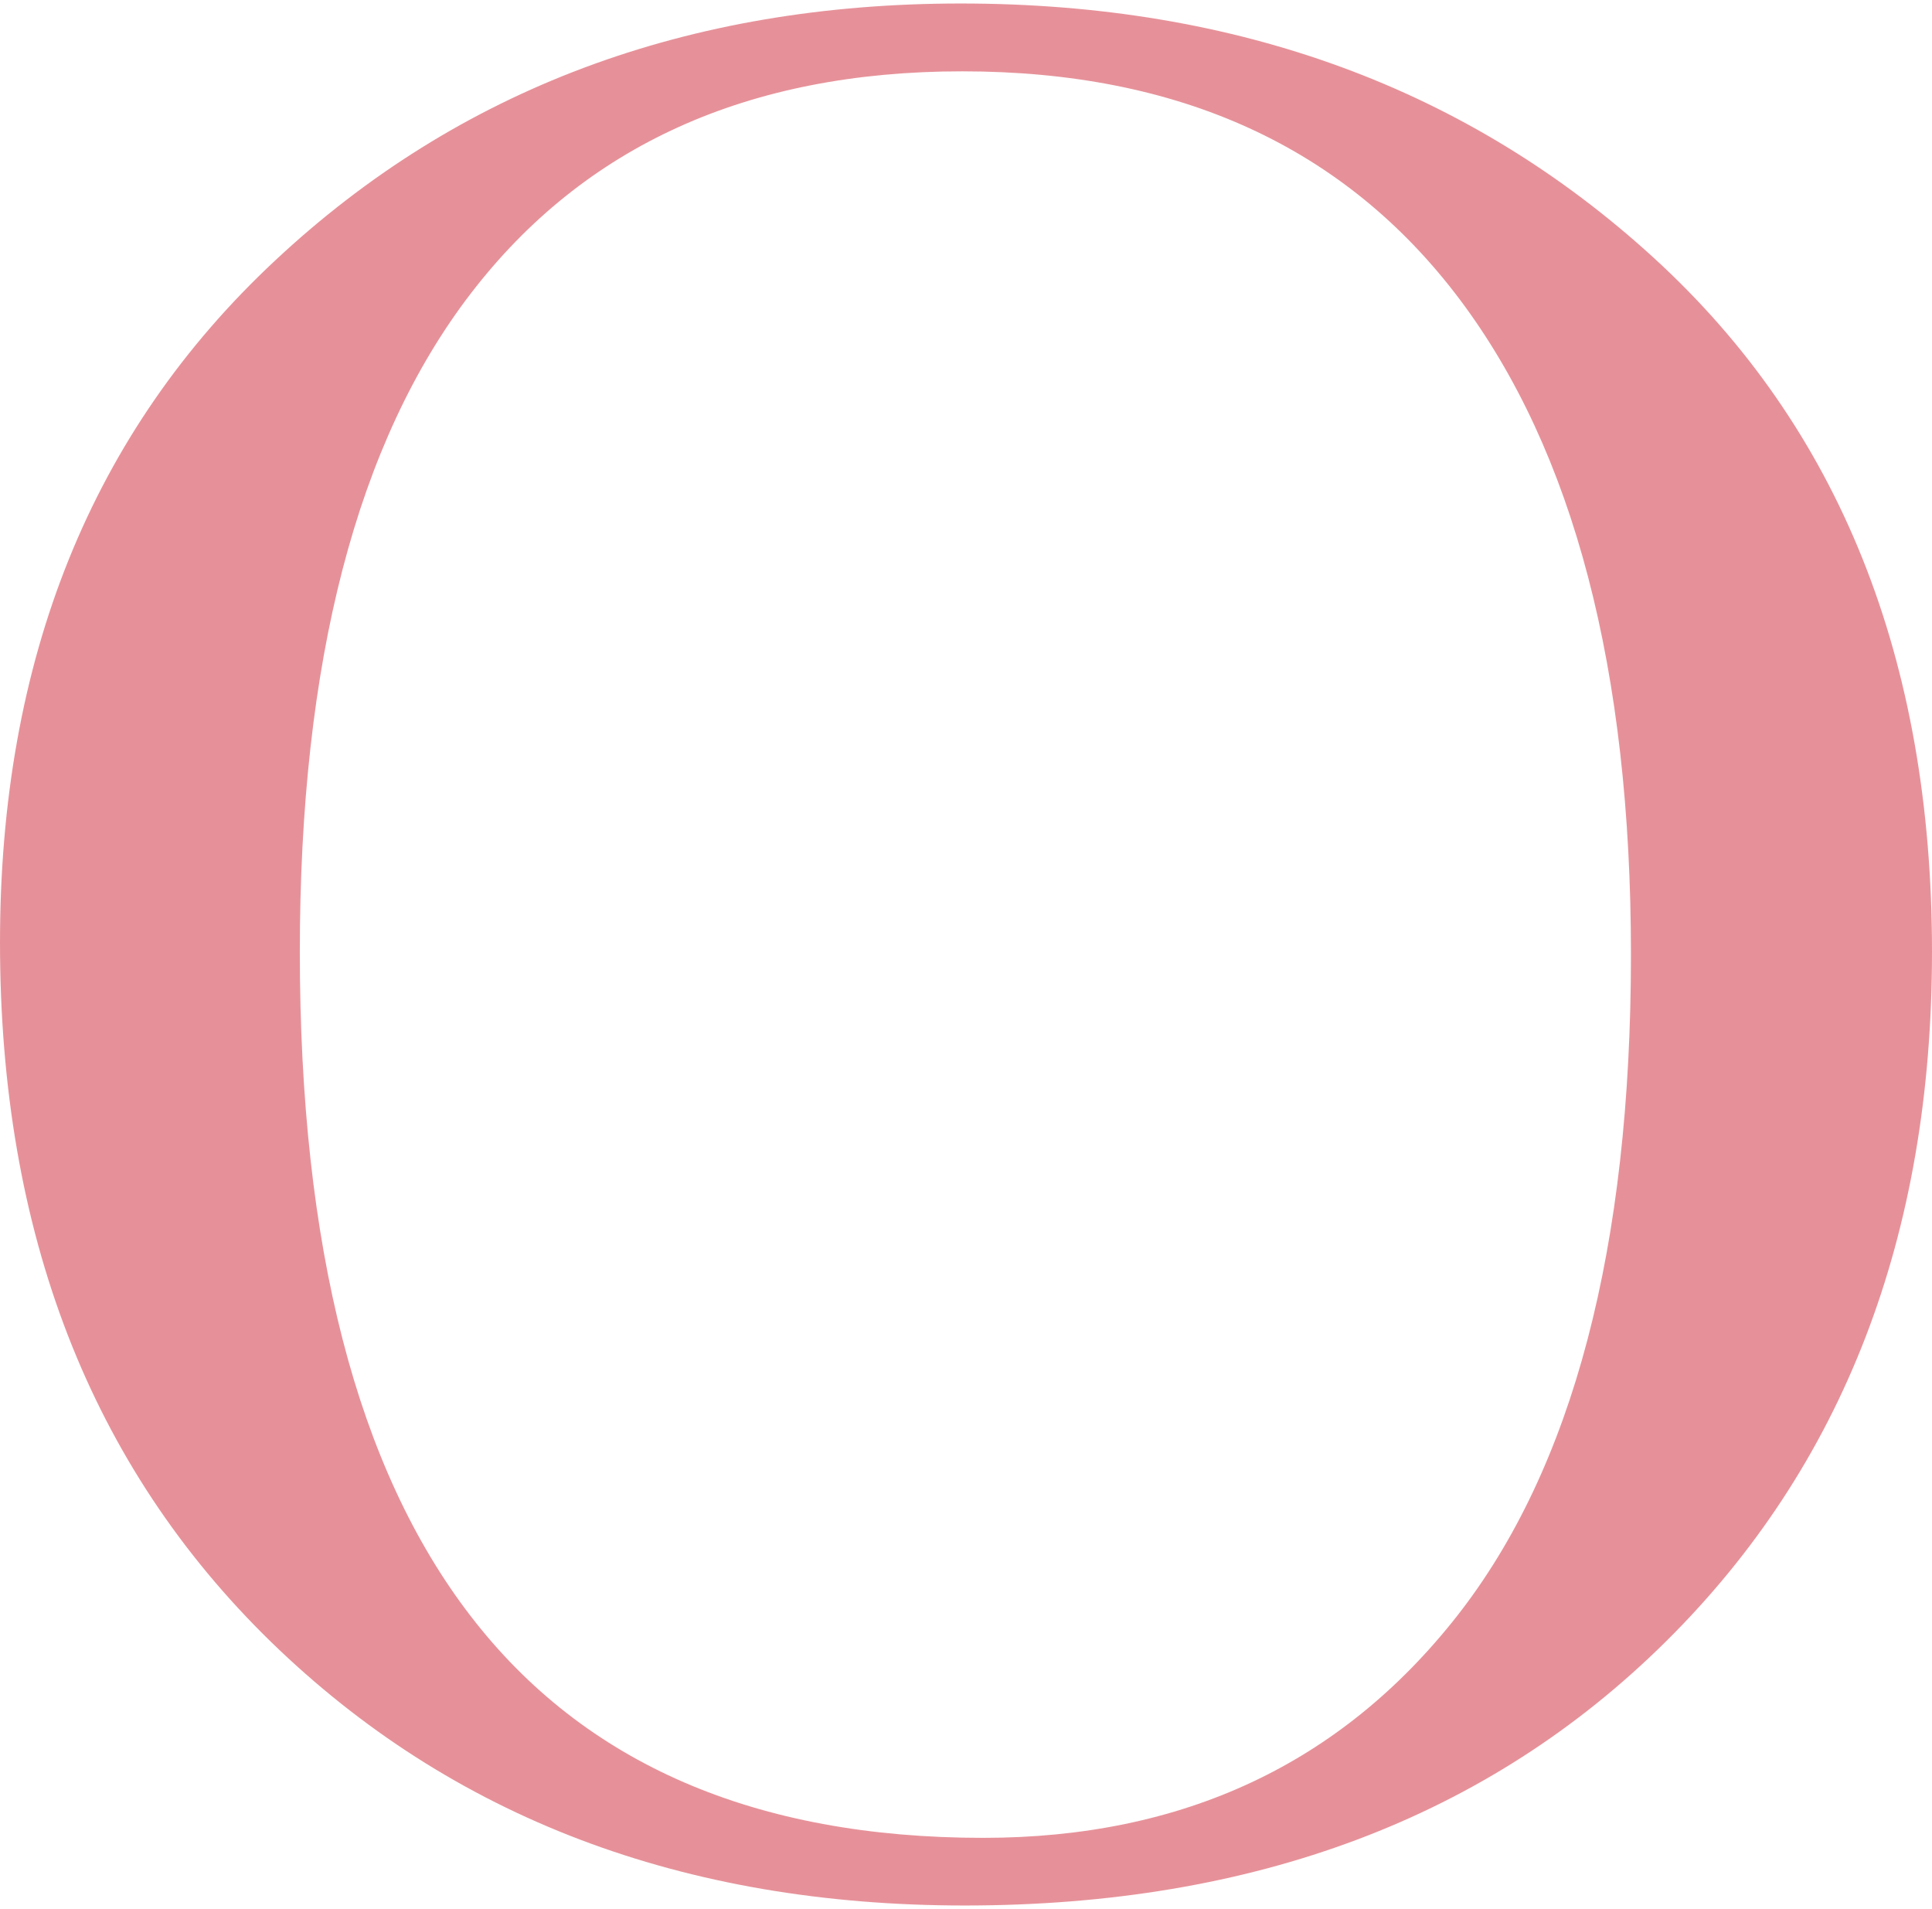 <?xml version="1.0" encoding="UTF-8" standalone="no"?>
<svg
   width="250"
   height="247"
   viewBox="0 0 250 247"
   fill="none"
   version="1.1"
   id="svg4"
   sodipodi:docname="bel&amp;drag--red-O.svg"
   inkscape:version="1.2 (dc2aedaf03, 2022-05-15)"
   xmlns:inkscape="http://www.inkscape.org/namespaces/inkscape"
   xmlns:sodipodi="http://sodipodi.sourceforge.net/DTD/sodipodi-0.dtd"
   xmlns="http://www.w3.org/2000/svg"
   xmlns:svg="http://www.w3.org/2000/svg">
  <defs
     id="defs8" />
  <sodipodi:namedview
     id="namedview6"
     pagecolor="#505050"
     bordercolor="#ffffff"
     borderopacity="1"
     inkscape:showpageshadow="0"
     inkscape:pageopacity="0"
     inkscape:pagecheckerboard="1"
     inkscape:deskcolor="#505050"
     showgrid="false"
     inkscape:zoom="3.388664"
     inkscape:cx="118.77838"
     inkscape:cy="123.35245"
     inkscape:window-width="1920"
     inkscape:window-height="1017"
     inkscape:window-x="1912"
     inkscape:window-y="-8"
     inkscape:window-maximized="1"
     inkscape:current-layer="svg4" />
  <path
     fill-rule="evenodd"
     clip-rule="evenodd"
     d="M38.798 123.152C38.798 161.32 46.167 189.969 60.905 209.099C75.62 228.229 97.749 237.794 127.224 237.794C153.06 237.794 173.504 228.229 188.534 209.099C203.541 189.969 211.044 161.436 211.044 123.5C211.044 86.656 203.653 58.378 188.871 38.714C174.066 19.049 152.633 9.229 124.506 9.229C96.828 9.229 75.62 18.817 60.905 37.994C46.167 57.194 38.798 85.588 38.798 123.152ZM0 121.945C0 85.286 11.862 55.871 35.586 33.722C59.287 11.551 88.875 0.453 124.326 0.453C160.114 0.453 190.016 11.434 214.01 33.374C238.003 55.313 250 85.239 250 123.152C250 159.927 238.52 189.667 215.537 212.419C192.555 235.171 162.338 246.547 124.843 246.547C88.38 246.547 58.434 235.171 35.047 212.419C11.705 189.667 0 159.509 0 121.945Z"
     fill="#CE2434"
     id="path2"
     style="fill:#ce2434;fill-opacity:0.5" />
</svg>
